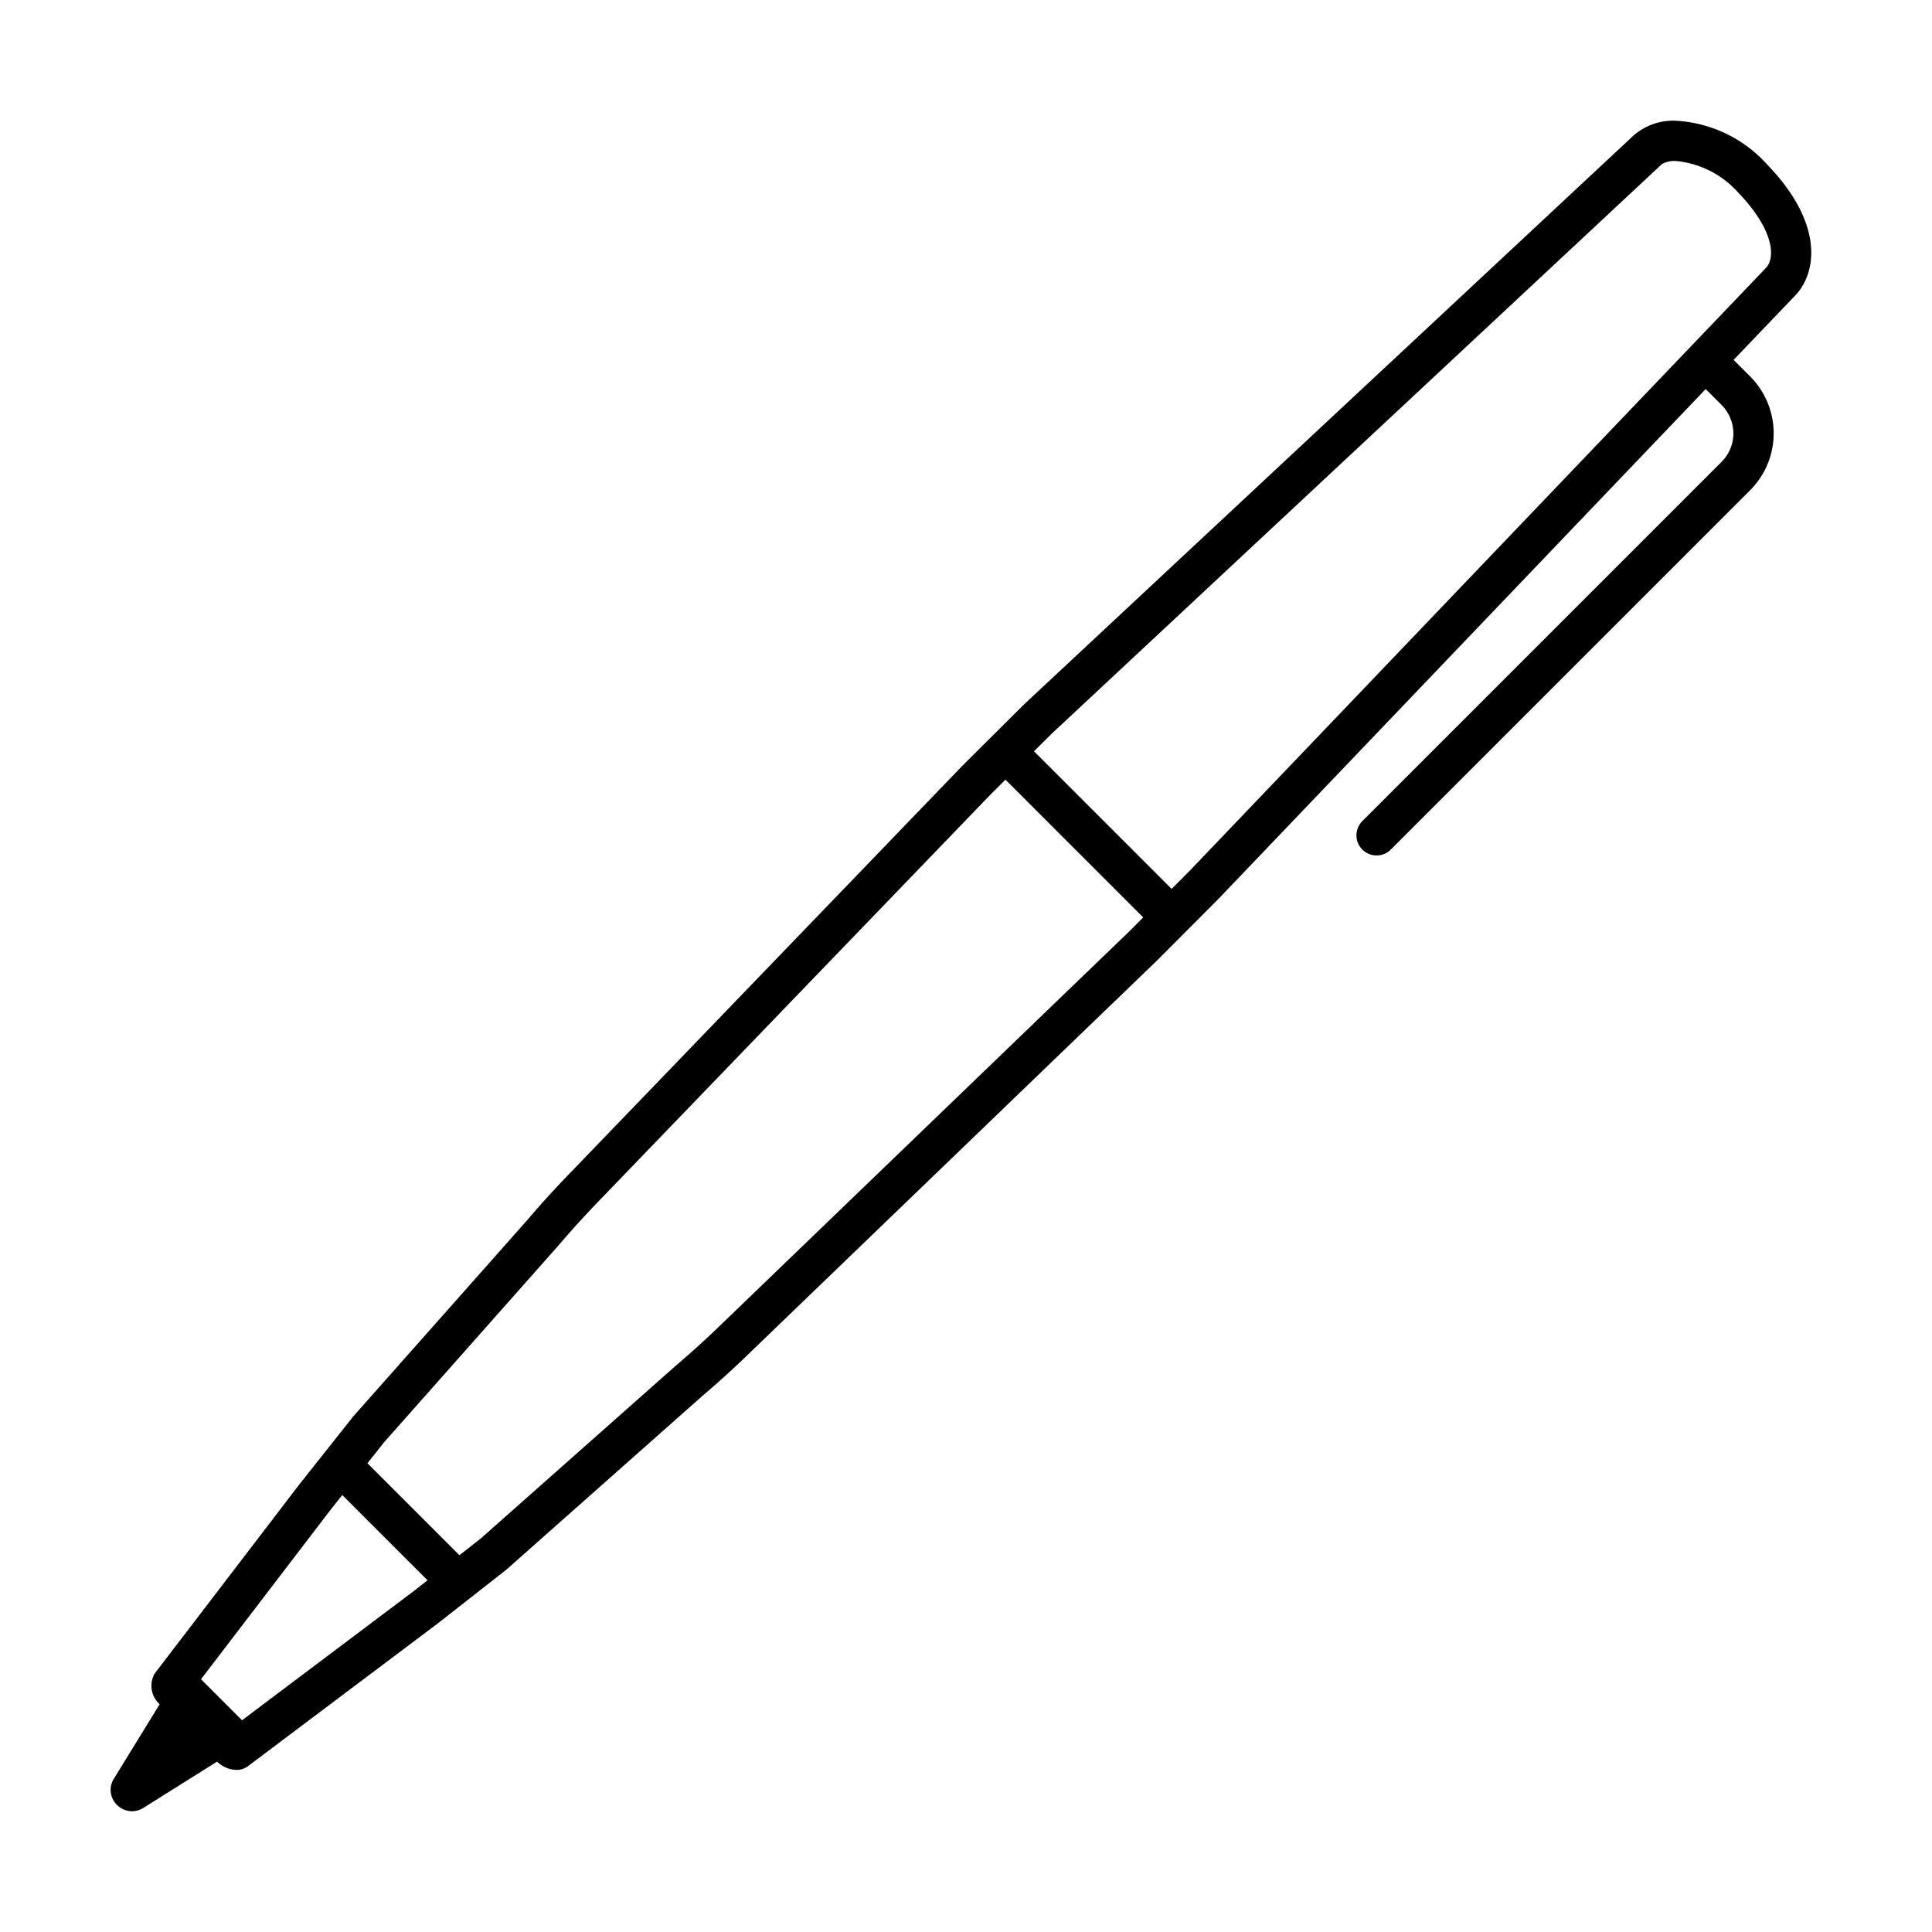 <?xml version="1.0" encoding="UTF-8"?>
<svg data-bbox="5.497 5.997 84.503 84.004" overflow="hidden" xmlns="http://www.w3.org/2000/svg" height="96" width="96" data-type="shape">
    <g>
        <defs>
            <clipPath id="2a44f38f-f017-4592-9a06-5868c098e476">
                <path d="M688 312v96h-96v-96h96z"/>
            </clipPath>
        </defs>
        <g transform="translate(-592 -312)" clip-path="url(#2a44f38f-f017-4592-9a06-5868c098e476)">
            <path d="M681.26 326.624c1.05-1.187 1.307-3.582-1.433-6.429a6.584 6.584 0 0 0-4.544-2.195 2.998 2.998 0 0 0-2.118.738l-30.286 28.268-3.044 3.029-19.446 20.187a47.768 47.768 0 0 0-2.187 2.4l-8.643 9.752-2.7 3.405-7.18 9.388a1.23 1.23 0 0 0 .255 1.515l-2.275 3.7c-.264.417-.199.963.156 1.306.196.198.462.31.741.312.201-.001.397-.058.567-.166l3.664-2.3c.256.254.599.401.96.412a.937.937 0 0 0 .538-.159l9.463-7.116 3.422-2.683 9.752-8.644a46.828 46.828 0 0 0 2.4-2.187l20.189-19.447 3.03-3.041L676.5 331.6l.255-.267.789.789a2 2 0 0 1 0 2.828l-17.84 17.84a1 1 0 1 0 1.418 1.41l17.84-17.84a4.001 4.001 0 0 0 0-5.656l-.821-.821 1.118-1.169Zm-77.234 70.855-2.038-2.039 6.436-8.417.583-.735 4.237 4.236-.7.547Zm23.9-19.755a46.237 46.237 0 0 1-2.331 2.123l-9.707 8.6-1.06.831-4.57-4.57.833-1.05 8.633-9.742a48.626 48.626 0 0 1 2.1-2.309l19.422-20.155.715-.711 6.844 6.844-.682.685Zm23.2-22.467-.908.912-6.839-6.838.889-.884L674.53 320.2l.018-.017.025-.025c.216-.12.463-.175.71-.158a4.752 4.752 0 0 1 3.1 1.582c1.65 1.715 1.879 3.11 1.393 3.7l-1.966 2.058-2.755 2.881Z"/>
        </g>
    </g>
</svg>
